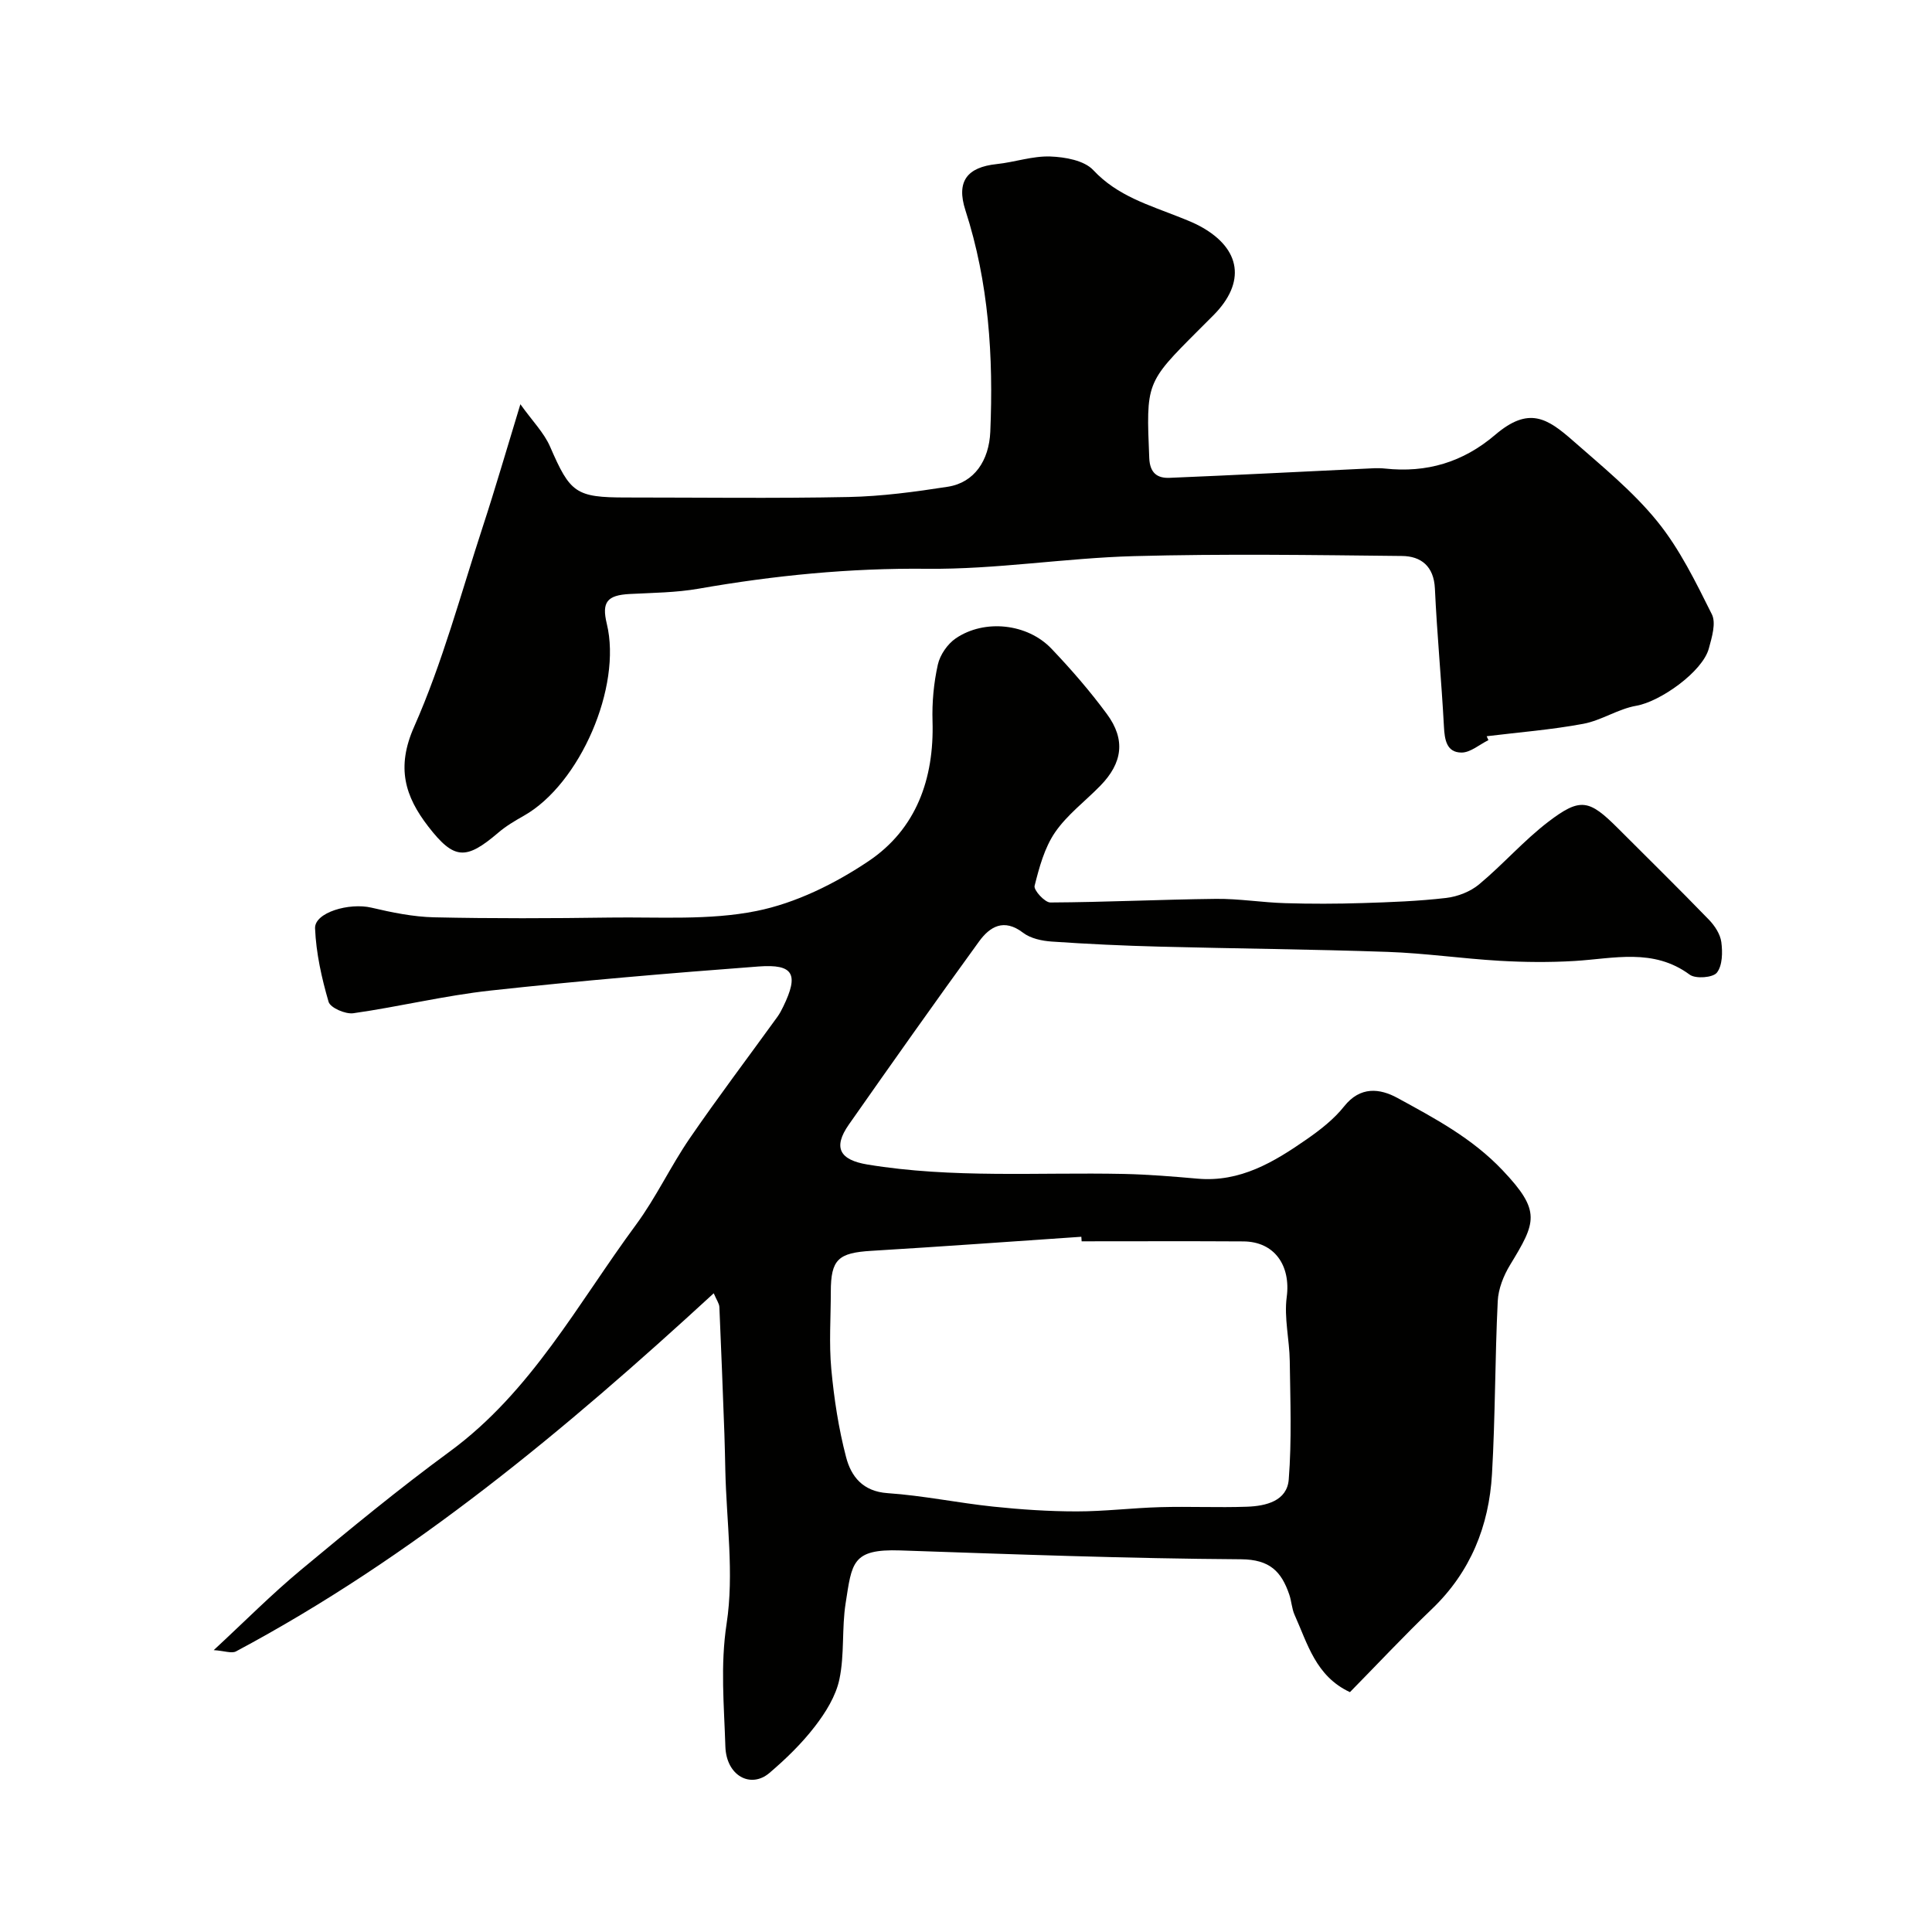 <svg enable-background="new 0 0 400 400" viewBox="0 0 400 400" xmlns="http://www.w3.org/2000/svg"><g fill="#010100"><path d="m44.25 341.64c6.45-5.97 12.02-11.6 18.08-16.63 10.08-8.38 20.21-16.73 30.78-24.48 16.92-12.41 26.54-30.67 38.58-46.98 4.14-5.62 7.14-12.07 11.09-17.84 5.86-8.54 12.12-16.81 18.19-25.21.47-.65.85-1.39 1.2-2.11 3.24-6.67 2.16-8.83-5.1-8.29-18.52 1.39-37.03 2.96-55.48 4.98-9.54 1.04-18.93 3.35-28.44 4.7-1.64.23-4.76-1.13-5.12-2.36-1.44-4.94-2.59-10.1-2.8-15.22-.13-3.28 7.08-5.36 11.67-4.28 4.25 1 8.63 1.9 12.97 2 12.16.27 24.33.22 36.49.05 10.1-.14 20.45.61 30.22-1.35 8.15-1.63 16.28-5.65 23.26-10.34 9.86-6.63 13.58-17.04 13.23-28.95-.12-3.91.25-7.92 1.1-11.73.45-2.02 2-4.27 3.72-5.44 5.95-4.04 14.83-3.08 19.8 2.14 4.08 4.28 7.98 8.78 11.48 13.53 3.91 5.29 3.25 10.13-1.36 14.85-3.14 3.22-6.88 6.01-9.38 9.66-2.18 3.19-3.27 7.24-4.23 11.07-.22.88 2.11 3.44 3.26 3.44 11.43-.06 22.86-.62 34.3-.75 4.76-.05 9.52.75 14.29.89 5.35.16 10.71.15 16.07-.02 5.77-.18 11.56-.39 17.29-1.06 2.38-.28 5.01-1.3 6.83-2.82 4.95-4.12 9.24-9.07 14.35-12.97 6.62-5.05 8.43-4.59 14.38 1.36 6.29 6.29 12.64 12.53 18.83 18.92 1.21 1.25 2.36 2.99 2.58 4.64.28 2.1.25 4.86-.92 6.34-.82 1.04-4.4 1.32-5.63.41-7.52-5.55-15.71-3.32-23.84-2.83-5.17.31-10.38.26-15.55-.04-7.71-.45-15.39-1.57-23.11-1.84-15.76-.55-31.53-.68-47.29-1.09-7.44-.19-14.87-.54-22.3-1.05-2.03-.14-4.38-.64-5.93-1.83-3.96-3.02-6.86-1.28-9.1 1.8-9.11 12.55-18.06 25.21-26.96 37.91-3.39 4.84-1.82 7.34 3.83 8.28 17.63 2.91 35.37 1.58 53.07 1.95 5.1.11 10.21.53 15.3.98 8.81.78 15.81-3.44 22.57-8.14 2.82-1.96 5.66-4.17 7.77-6.83 3.34-4.21 7.39-3.73 11.04-1.74 7.73 4.23 15.45 8.3 21.78 14.99 8.03 8.47 6.91 10.74 1.53 19.59-1.35 2.22-2.43 4.95-2.55 7.5-.58 11.92-.5 23.88-1.19 35.79-.62 10.74-4.43 20.26-12.42 27.92-5.77 5.53-11.23 11.37-16.99 17.23-7.09-3.3-8.77-10.04-11.46-16-.59-1.31-.63-2.86-1.11-4.23-1.62-4.72-4-7.24-9.97-7.28-23.52-.15-47.04-1.03-70.55-1.83-10.04-.34-10.01 2.57-11.32 10.93-.82 5.19-.21 10.63-1.29 15.74-.73 3.49-2.86 6.9-5.09 9.79-2.72 3.53-6 6.72-9.41 9.62-3.85 3.27-8.92.6-9.11-5.49-.26-8.44-1.07-16.77.26-25.45 1.58-10.33-.04-21.14-.27-31.75-.06-2.49-.1-4.98-.19-7.47-.33-8.77-.65-17.53-1.04-26.3-.03-.73-.57-1.45-1.17-2.86-30.69 28.22-62.28 54.61-98.92 74.15-.92.47-2.43-.13-4.6-.27zm179.69-84.64c-.02-.31-.04-.63-.06-.94-14.48.98-28.96 2.04-43.45 2.91-6.88.41-8.42 1.77-8.42 8.49 0 5.33-.39 10.69.1 15.98.57 6.14 1.51 12.32 3.07 18.27 1.04 3.97 3.45 7.08 8.59 7.43 7.32.5 14.56 2.02 21.87 2.79 5.73.6 11.52.99 17.28.99s11.52-.72 17.29-.88c5.99-.17 11.99.12 17.98-.09 3.89-.14 8.28-1.17 8.63-5.64.64-8.14.32-16.35.21-24.53-.06-4.42-1.2-8.93-.63-13.23.87-6.49-2.49-11.49-8.98-11.53-11.16-.07-22.32-.02-33.48-.02z"/><path d="m308.16 153.24c-1.86.91-3.73 2.58-5.58 2.57-3.09-.02-3.49-2.66-3.63-5.41-.51-9.53-1.43-19.03-1.87-28.56-.22-4.64-2.9-6.69-6.8-6.73-18.49-.2-37-.47-55.48.03-14.31.39-28.6 2.77-42.88 2.62-15.97-.17-31.62 1.38-47.27 4.12-4.68.82-9.51.85-14.28 1.1-4.67.25-5.83 1.67-4.74 6.16 3.17 13.04-5.56 33.19-17.17 39.75-1.84 1.04-3.69 2.13-5.29 3.5-6.71 5.73-9.15 5.65-14.51-1.28-4.81-6.23-6.66-12.2-2.93-20.62 5.9-13.32 9.69-27.58 14.24-41.49 2.58-7.88 4.88-15.85 7.77-25.31 2.49 3.49 4.9 5.9 6.16 8.81 4.15 9.56 5.28 10.5 15.74 10.5 15.35 0 30.71.21 46.06-.1 6.87-.14 13.76-1.07 20.56-2.13 5.46-.86 8.51-5.41 8.77-11.38.66-15.56-.31-30.89-5.15-45.85-1.94-6.01.36-8.92 6.48-9.57 3.72-.39 7.42-1.7 11.09-1.57 3.06.11 7.02.81 8.9 2.82 5.01 5.37 11.56 7.23 17.9 9.76 1.51.6 3.03 1.19 4.44 1.98 8.29 4.61 9.24 11.55 2.56 18.29-1.06 1.07-2.12 2.12-3.18 3.18-10.85 10.85-10.77 10.85-10.13 26.4.13 3.12 1.68 4.21 4.22 4.1 13.37-.55 26.74-1.25 40.1-1.88 1.5-.07 3.01-.2 4.49-.04 8.62.93 16.14-1.29 22.82-6.99 6.96-5.93 10.76-3.47 16.15 1.27 6.03 5.3 12.37 10.45 17.39 16.64 4.65 5.72 7.98 12.59 11.31 19.25.91 1.82 0 4.78-.62 7.07-1.3 4.84-10.09 11.02-15.02 11.87-3.77.65-7.22 3.04-10.99 3.74-6.59 1.23-13.32 1.75-19.99 2.57.12.28.24.55.36.81z"/></g></svg>